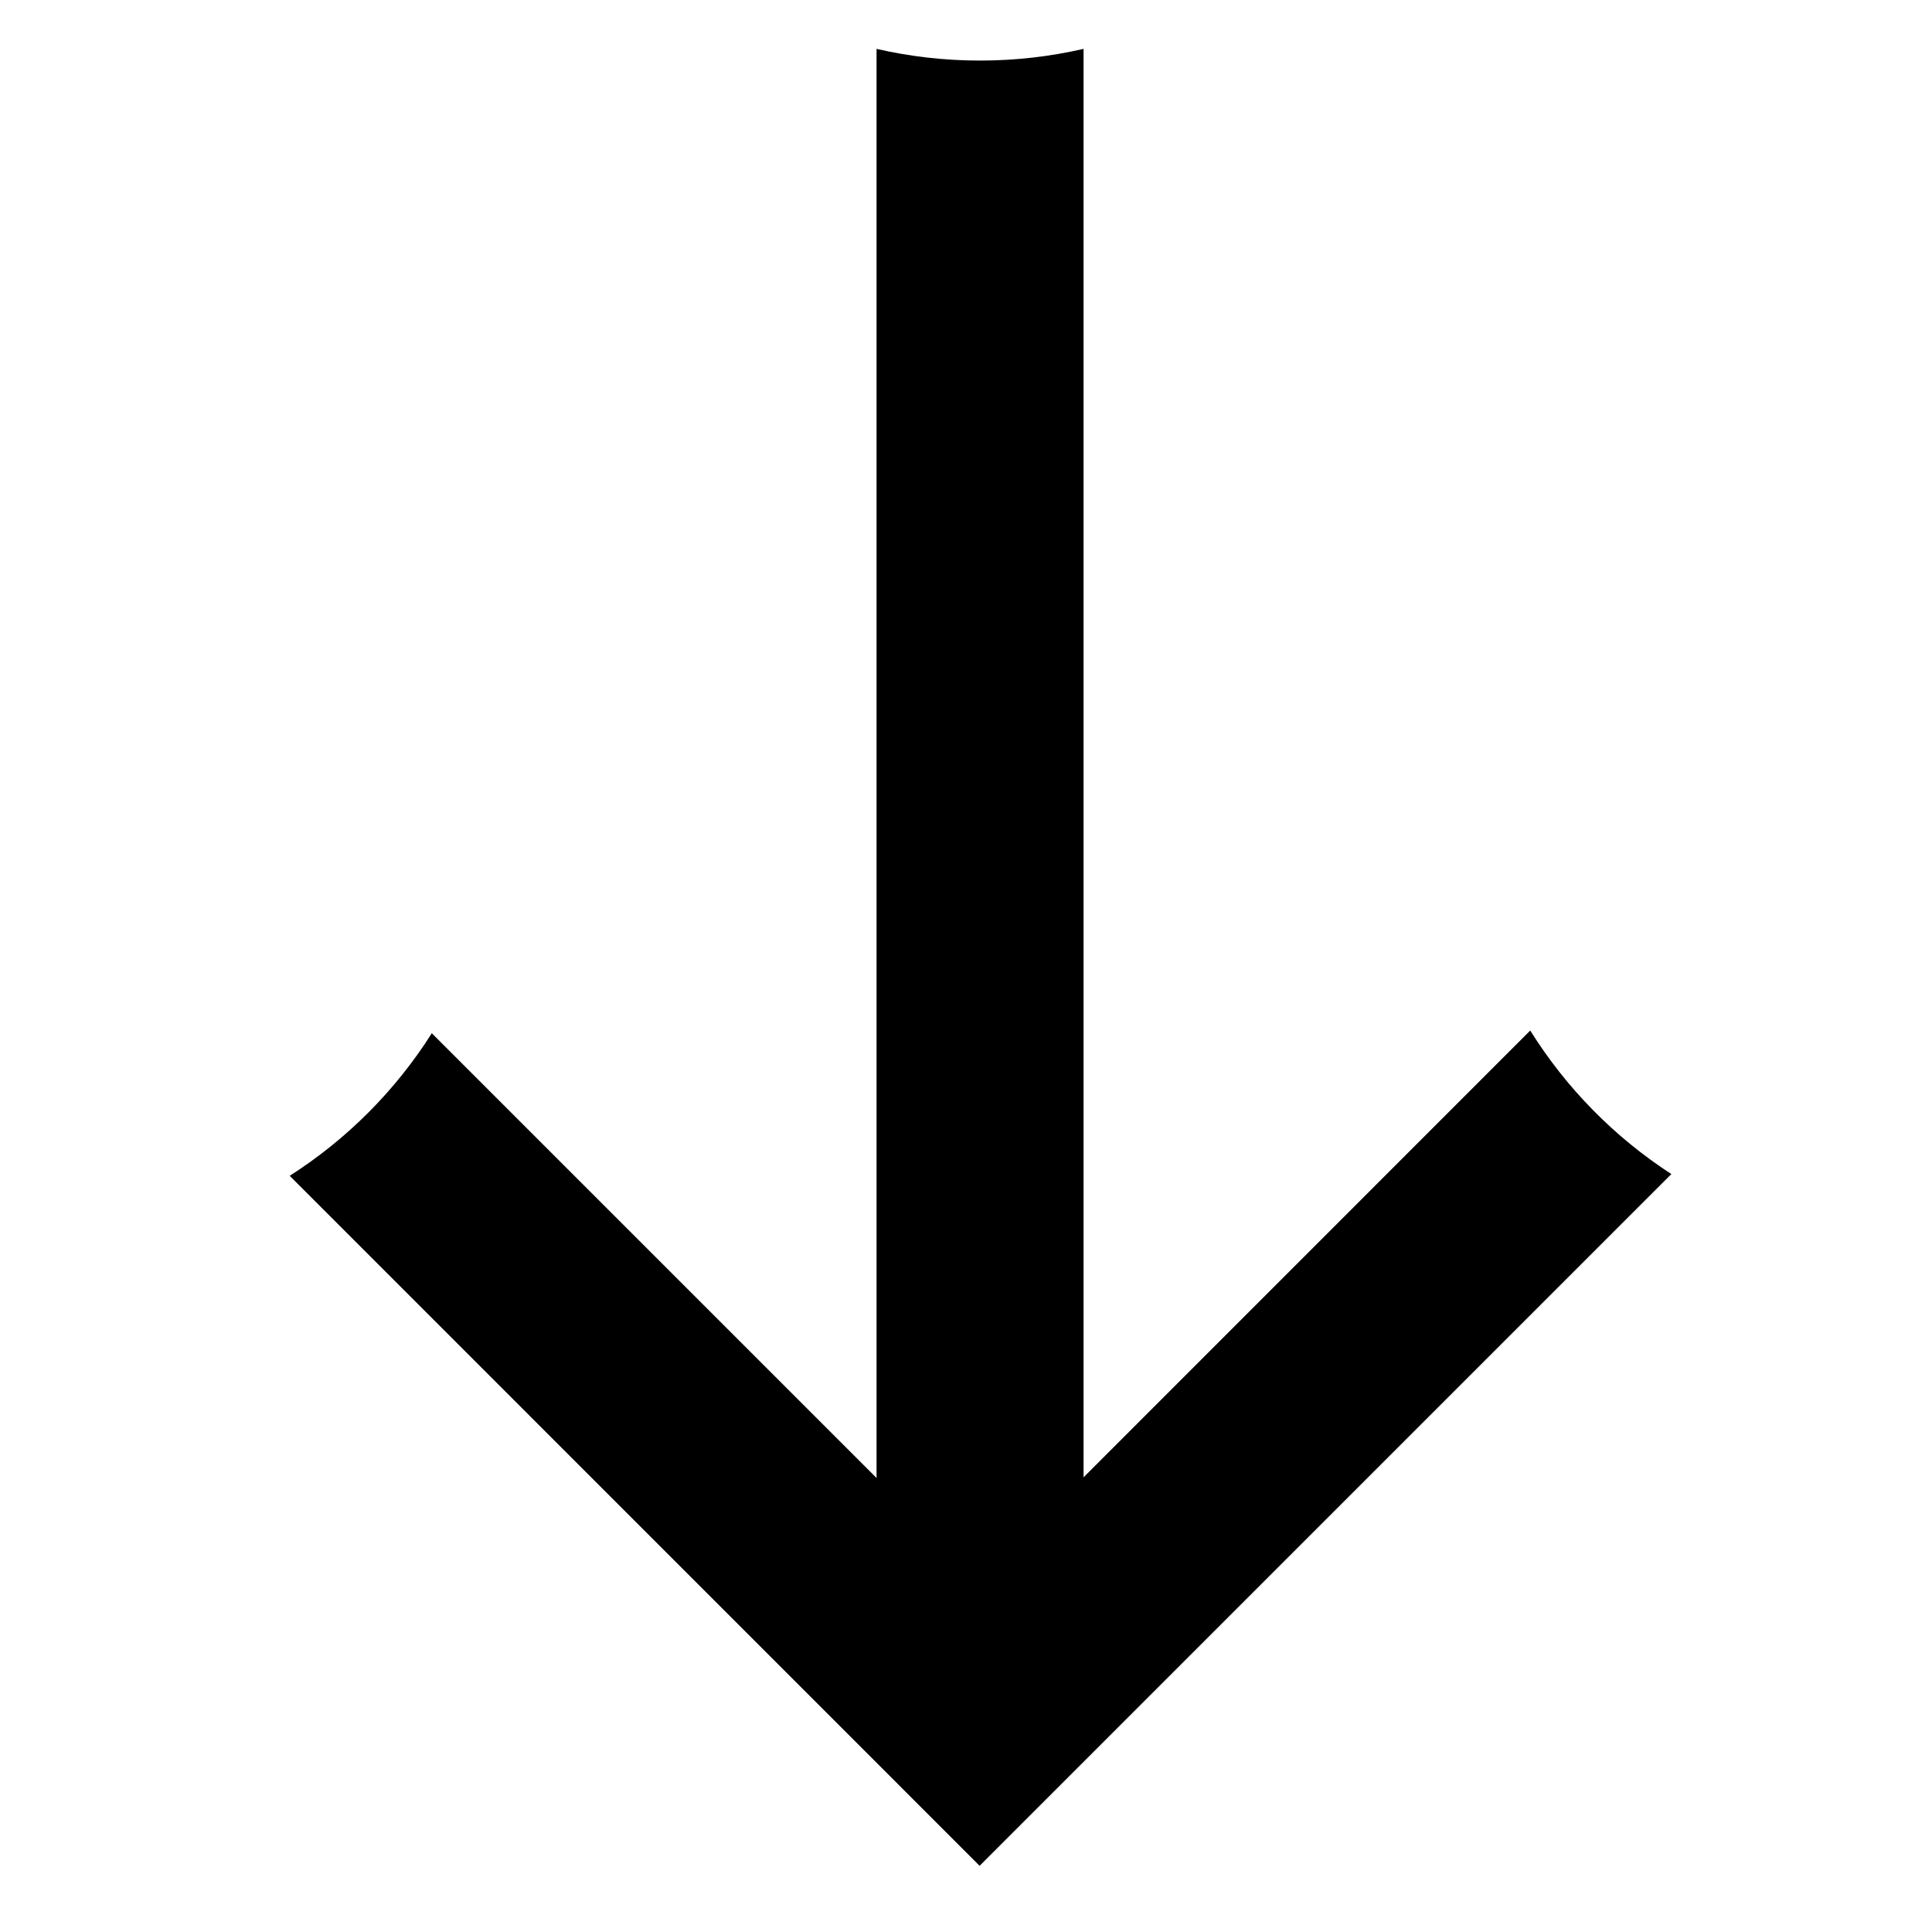 <?xml version="1.0" encoding="utf-8"?>
<!-- Generator: Adobe Illustrator 24.0.0, SVG Export Plug-In . SVG Version: 6.00 Build 0)  -->
<svg version="1.1" id="Layer_1" xmlns="http://www.w3.org/2000/svg" xmlns:xlink="http://www.w3.org/1999/xlink" x="0px" y="0px"
	 viewBox="0 0 20 20" style="enable-background:new 0 0 20 20;" xml:space="preserve">
<g>
	<path d="M17.302,12.154c-0.589-0.382-1.089-0.89-1.461-1.486l-4.624,4.625V0.506
		c-0.345,0.079-0.703,0.121-1.072,0.121c-0.368,0-0.727-0.042-1.071-0.121v14.794
		l-4.604-4.604c-0.376,0.594-0.879,1.098-1.471,1.476l7.142,7.143L17.302,12.154z"
		/>
</g>
</svg>
